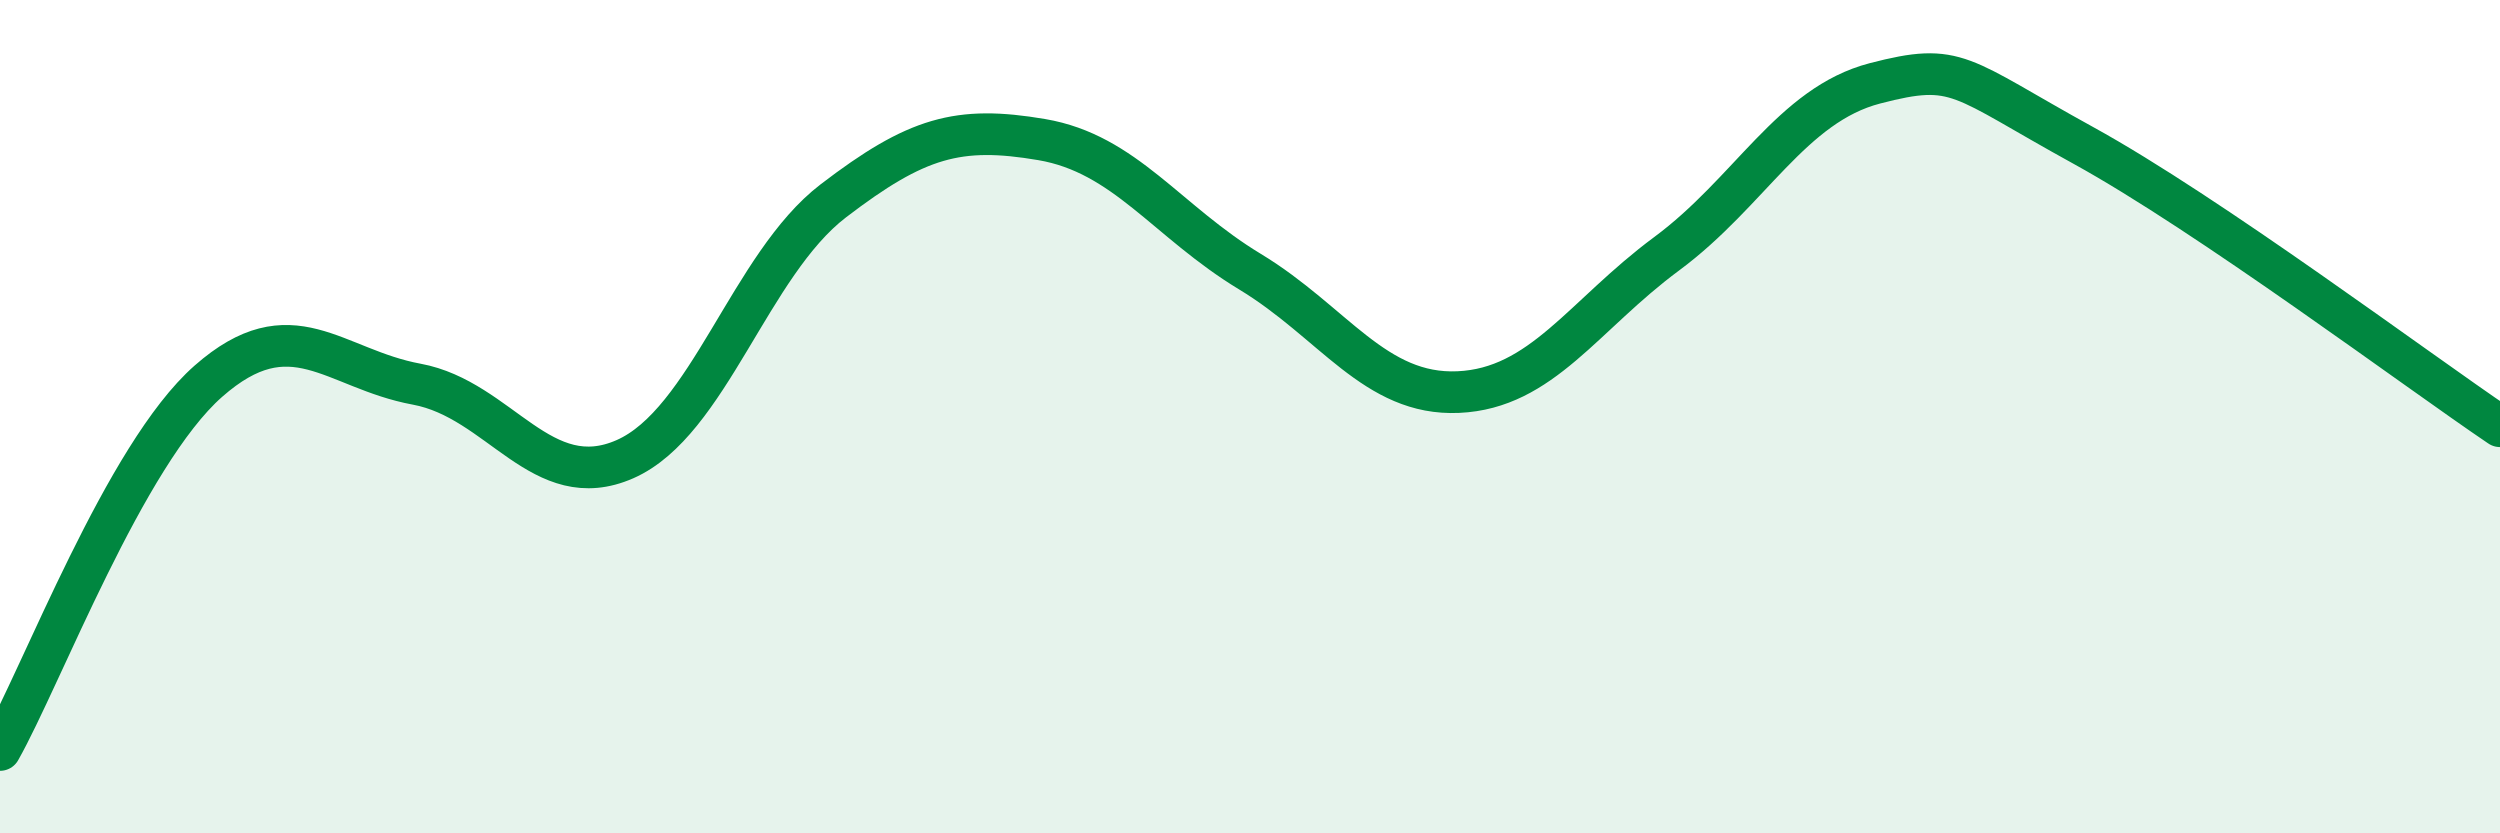 
    <svg width="60" height="20" viewBox="0 0 60 20" xmlns="http://www.w3.org/2000/svg">
      <path
        d="M 0,18 C 1,16.23 3,10.91 5,9.15 C 7,7.39 8,8.85 10,9.22 C 12,9.59 13,11.9 15,11.02 C 17,10.14 18,6.35 20,4.82 C 22,3.29 23,3.01 25,3.35 C 27,3.69 28,5.31 30,6.52 C 32,7.73 33,9.5 35,9.41 C 37,9.32 38,7.57 40,6.09 C 42,4.61 43,2.52 45,2 C 47,1.48 47,1.84 50,3.49 C 53,5.14 58,8.88 60,10.23L60 20L0 20Z"
        fill="#008740"
        opacity="0.1"
        stroke-linecap="round"
        stroke-linejoin="round"
      />
      <path
        d="M 0,18 C 1,16.23 3,10.91 5,9.15 C 7,7.39 8,8.85 10,9.22 C 12,9.59 13,11.9 15,11.02 C 17,10.14 18,6.35 20,4.82 C 22,3.29 23,3.01 25,3.35 C 27,3.69 28,5.31 30,6.52 C 32,7.73 33,9.5 35,9.41 C 37,9.32 38,7.57 40,6.09 C 42,4.61 43,2.52 45,2 C 47,1.48 47,1.84 50,3.49 C 53,5.14 58,8.88 60,10.23"
        stroke="#008740"
        stroke-width="1"
        fill="none"
        stroke-linecap="round"
        stroke-linejoin="round"
      />
    </svg>
  